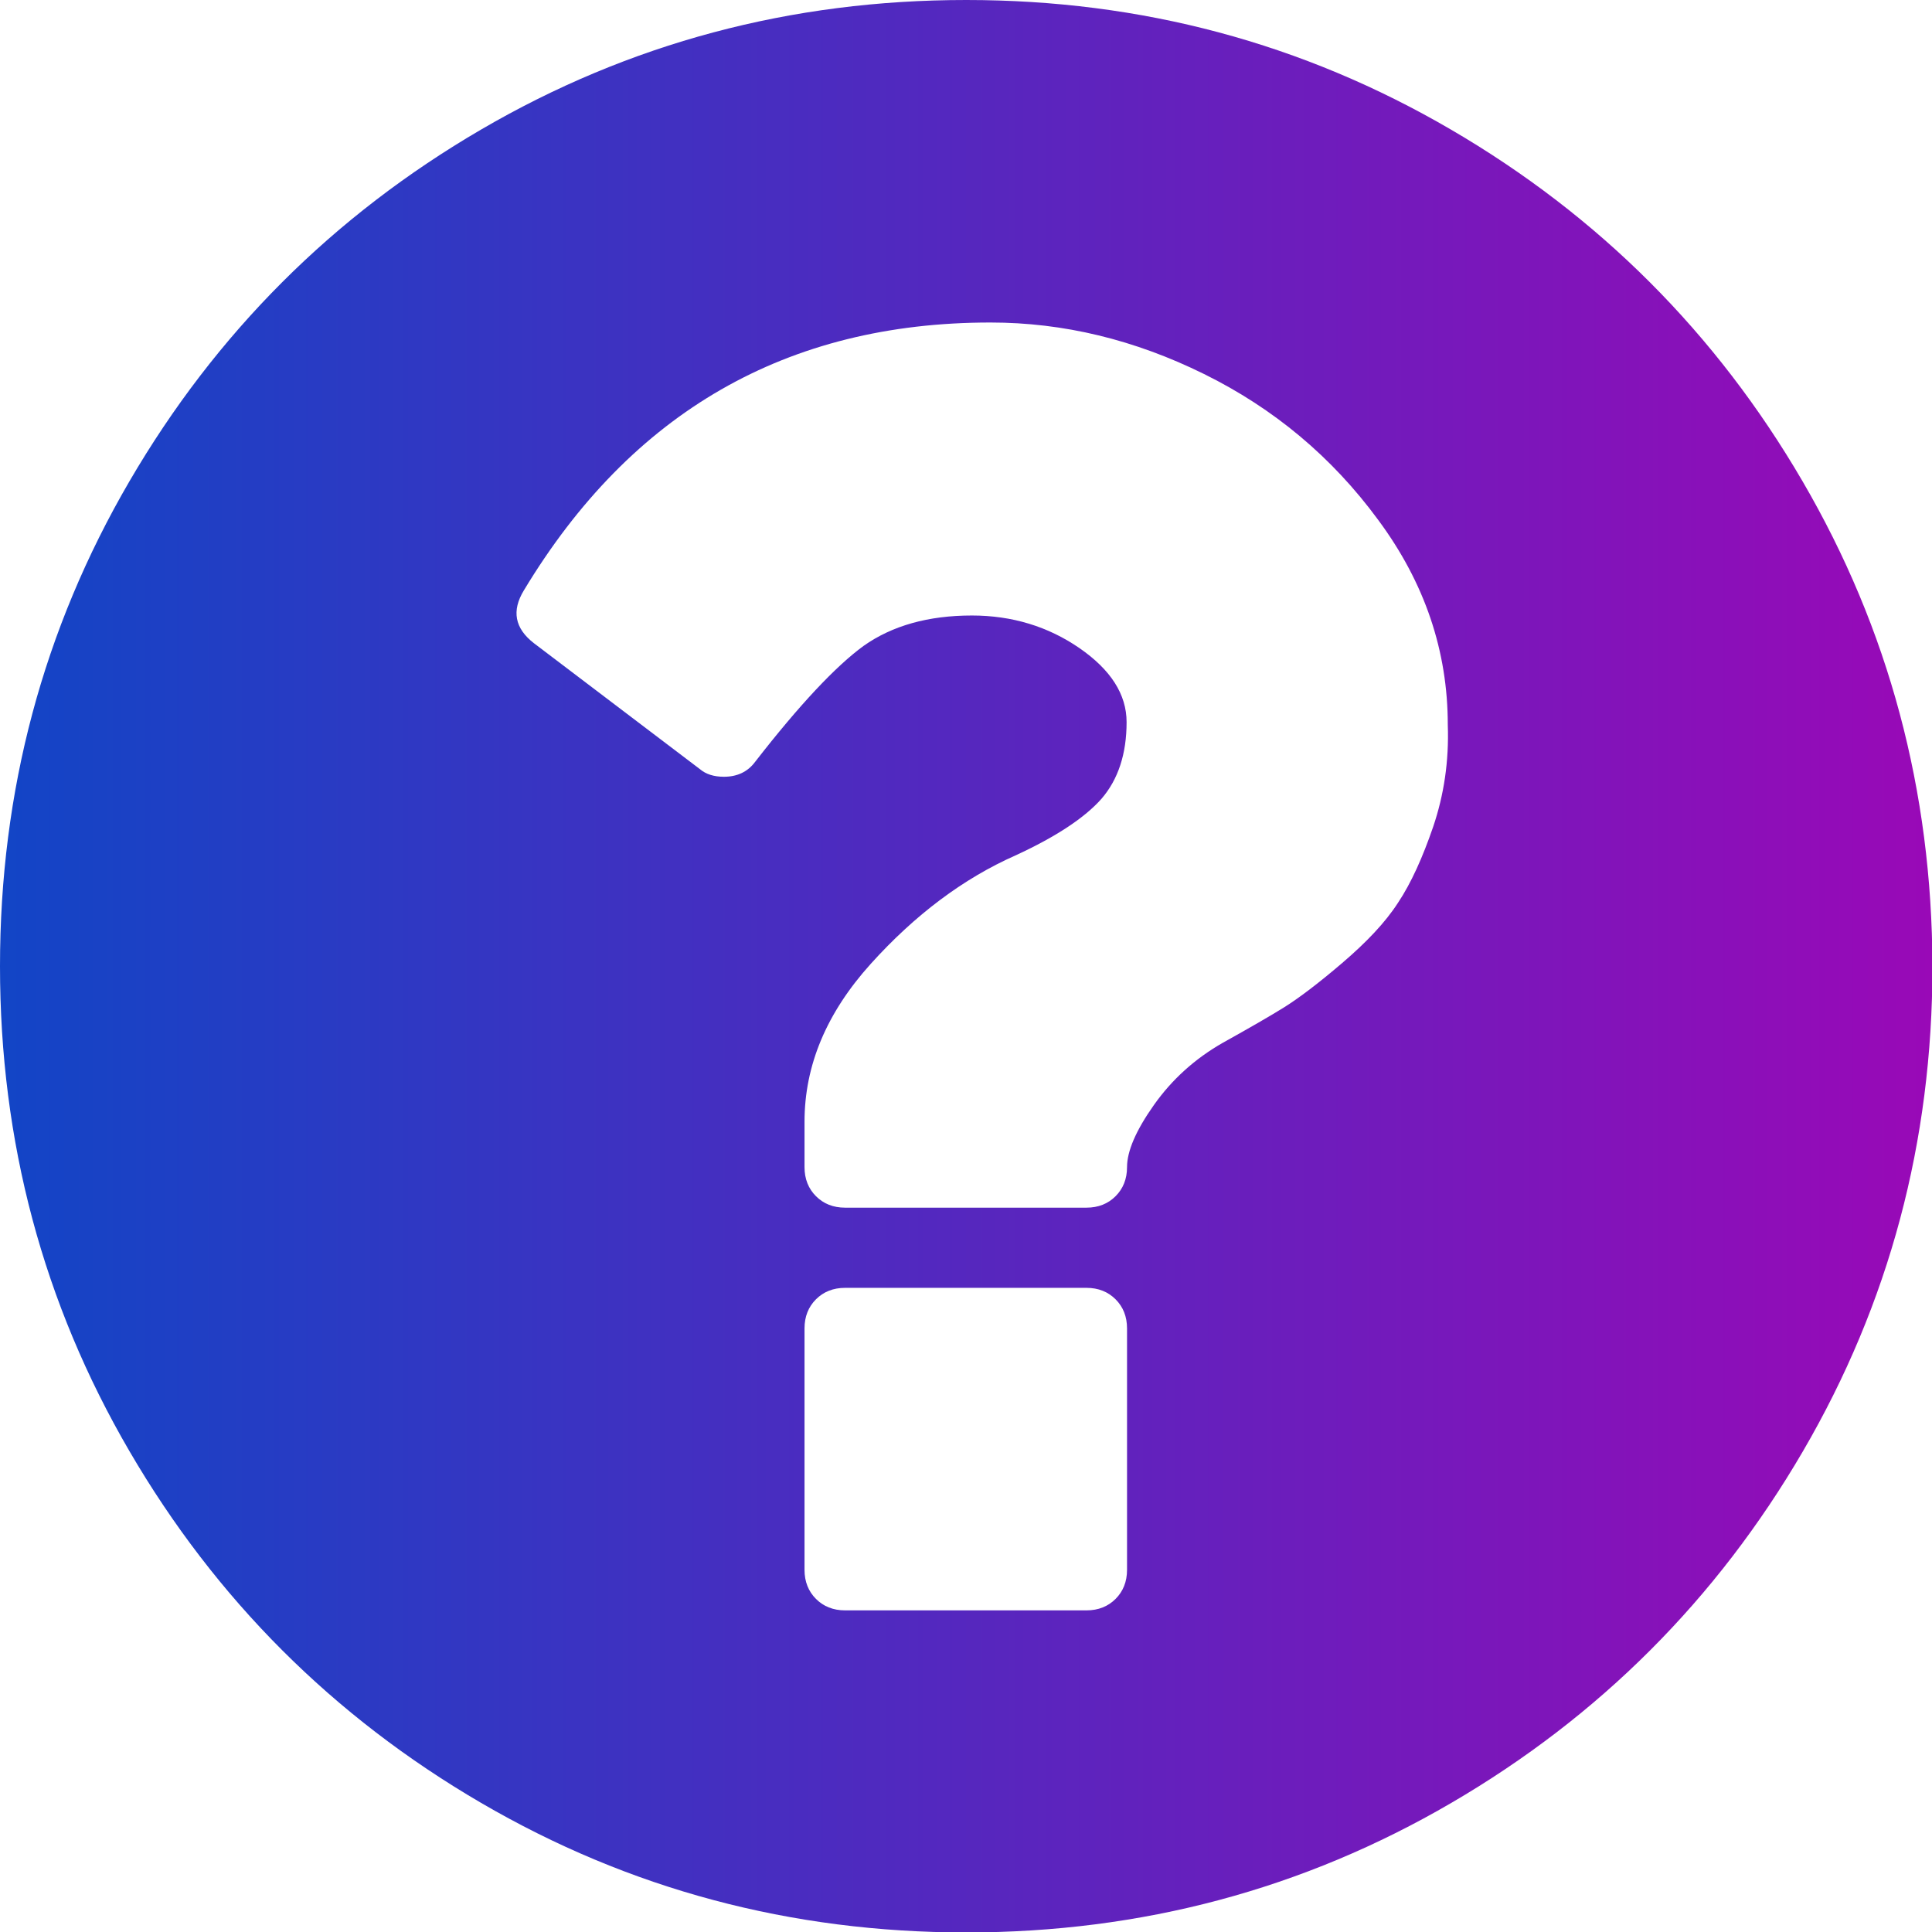 <?xml version="1.0" encoding="utf-8"?>
<!-- Generator: Adobe Illustrator 23.0.3, SVG Export Plug-In . SVG Version: 6.00 Build 0)  -->
<svg version="1.1" id="Capa_1" xmlns="http://www.w3.org/2000/svg" xmlns:xlink="http://www.w3.org/1999/xlink" x="0px" y="0px"
	 viewBox="0 0 438.5 438.5" style="enable-background:new 0 0 438.5 438.5;" xml:space="preserve">
<style type="text/css">
	.st0{fill:url(#SVGID_1_);}
</style>
<g>
	<linearGradient id="SVGID_1_" gradientUnits="userSpaceOnUse" x1="0" y1="219.267" x2="438.532" y2="219.267">
		<stop  offset="0" style="stop-color:#1245C6"/>
		<stop  offset="1" style="stop-color:#9909B7"/>
	</linearGradient>
	<path class="st0" d="M409.1,109.2c-19.6-33.6-46.2-60.2-79.8-79.8C295.7,9.8,259.1,0,219.3,0c-39.8,0-76.5,9.8-110.1,29.4
		C75.6,49,49,75.6,29.4,109.2C9.8,142.8,0,179.5,0,219.3c0,39.8,9.8,76.5,29.4,110.1c19.6,33.6,46.2,60.2,79.8,79.8
		c33.6,19.6,70.3,29.4,110.1,29.4s76.5-9.8,110.1-29.4c33.6-19.6,60.2-46.2,79.8-79.8c19.6-33.6,29.4-70.3,29.4-110.1
		C438.5,179.5,428.7,142.8,409.1,109.2z M255.8,356.3c0,2.7-0.9,4.9-2.6,6.6c-1.7,1.7-3.9,2.6-6.6,2.6h-54.8c-2.7,0-4.9-0.9-6.6-2.6
		c-1.7-1.7-2.6-3.9-2.6-6.6v-54.8c0-2.7,0.9-4.9,2.6-6.6c1.7-1.7,3.9-2.6,6.6-2.6h54.8c2.7,0,4.9,0.9,6.6,2.6
		c1.7,1.7,2.6,3.9,2.6,6.6V356.3z M325.3,187.6c-2.4,7-5,12.8-8,17.3c-2.9,4.5-7.2,9-12.7,13.7c-5.5,4.7-9.9,8-13.1,10
		c-3.2,2-7.9,4.7-14,8.1c-6.3,3.6-11.5,8.3-15.6,14.1c-4.1,5.8-6.1,10.5-6.1,14.1c0,2.7-0.9,4.9-2.6,6.6c-1.7,1.7-3.9,2.6-6.6,2.6
		h-54.8c-2.7,0-4.9-0.9-6.6-2.6c-1.7-1.7-2.6-3.9-2.6-6.6v-10.3c0-12.8,5-24.7,15-35.8c10-11.1,21-19.4,33-24.7
		c9.1-4.2,15.6-8.5,19.4-12.8c3.8-4.4,5.7-10.2,5.7-17.4c0-6.3-3.6-11.9-10.7-16.8c-7.1-4.9-15.3-7.4-24.4-7.4
		c-9.9,0-18.1,2.3-24.6,6.9c-6.3,4.6-14.5,13.3-24.6,26.3c-1.7,2.3-4.1,3.4-7.1,3.4c-2.3,0-4.1-0.6-5.4-1.7l-37.7-28.6
		c-4.4-3.4-5.1-7.4-2.3-12c24.4-40.5,59.7-60.8,105.9-60.8c16.6,0,32.7,3.9,48.5,11.7c15.8,7.8,29,18.8,39.5,33.1
		c10.6,14.3,15.8,29.8,15.8,46.5C328.9,172.8,327.7,180.5,325.3,187.6z"/>
</g>
</svg>
